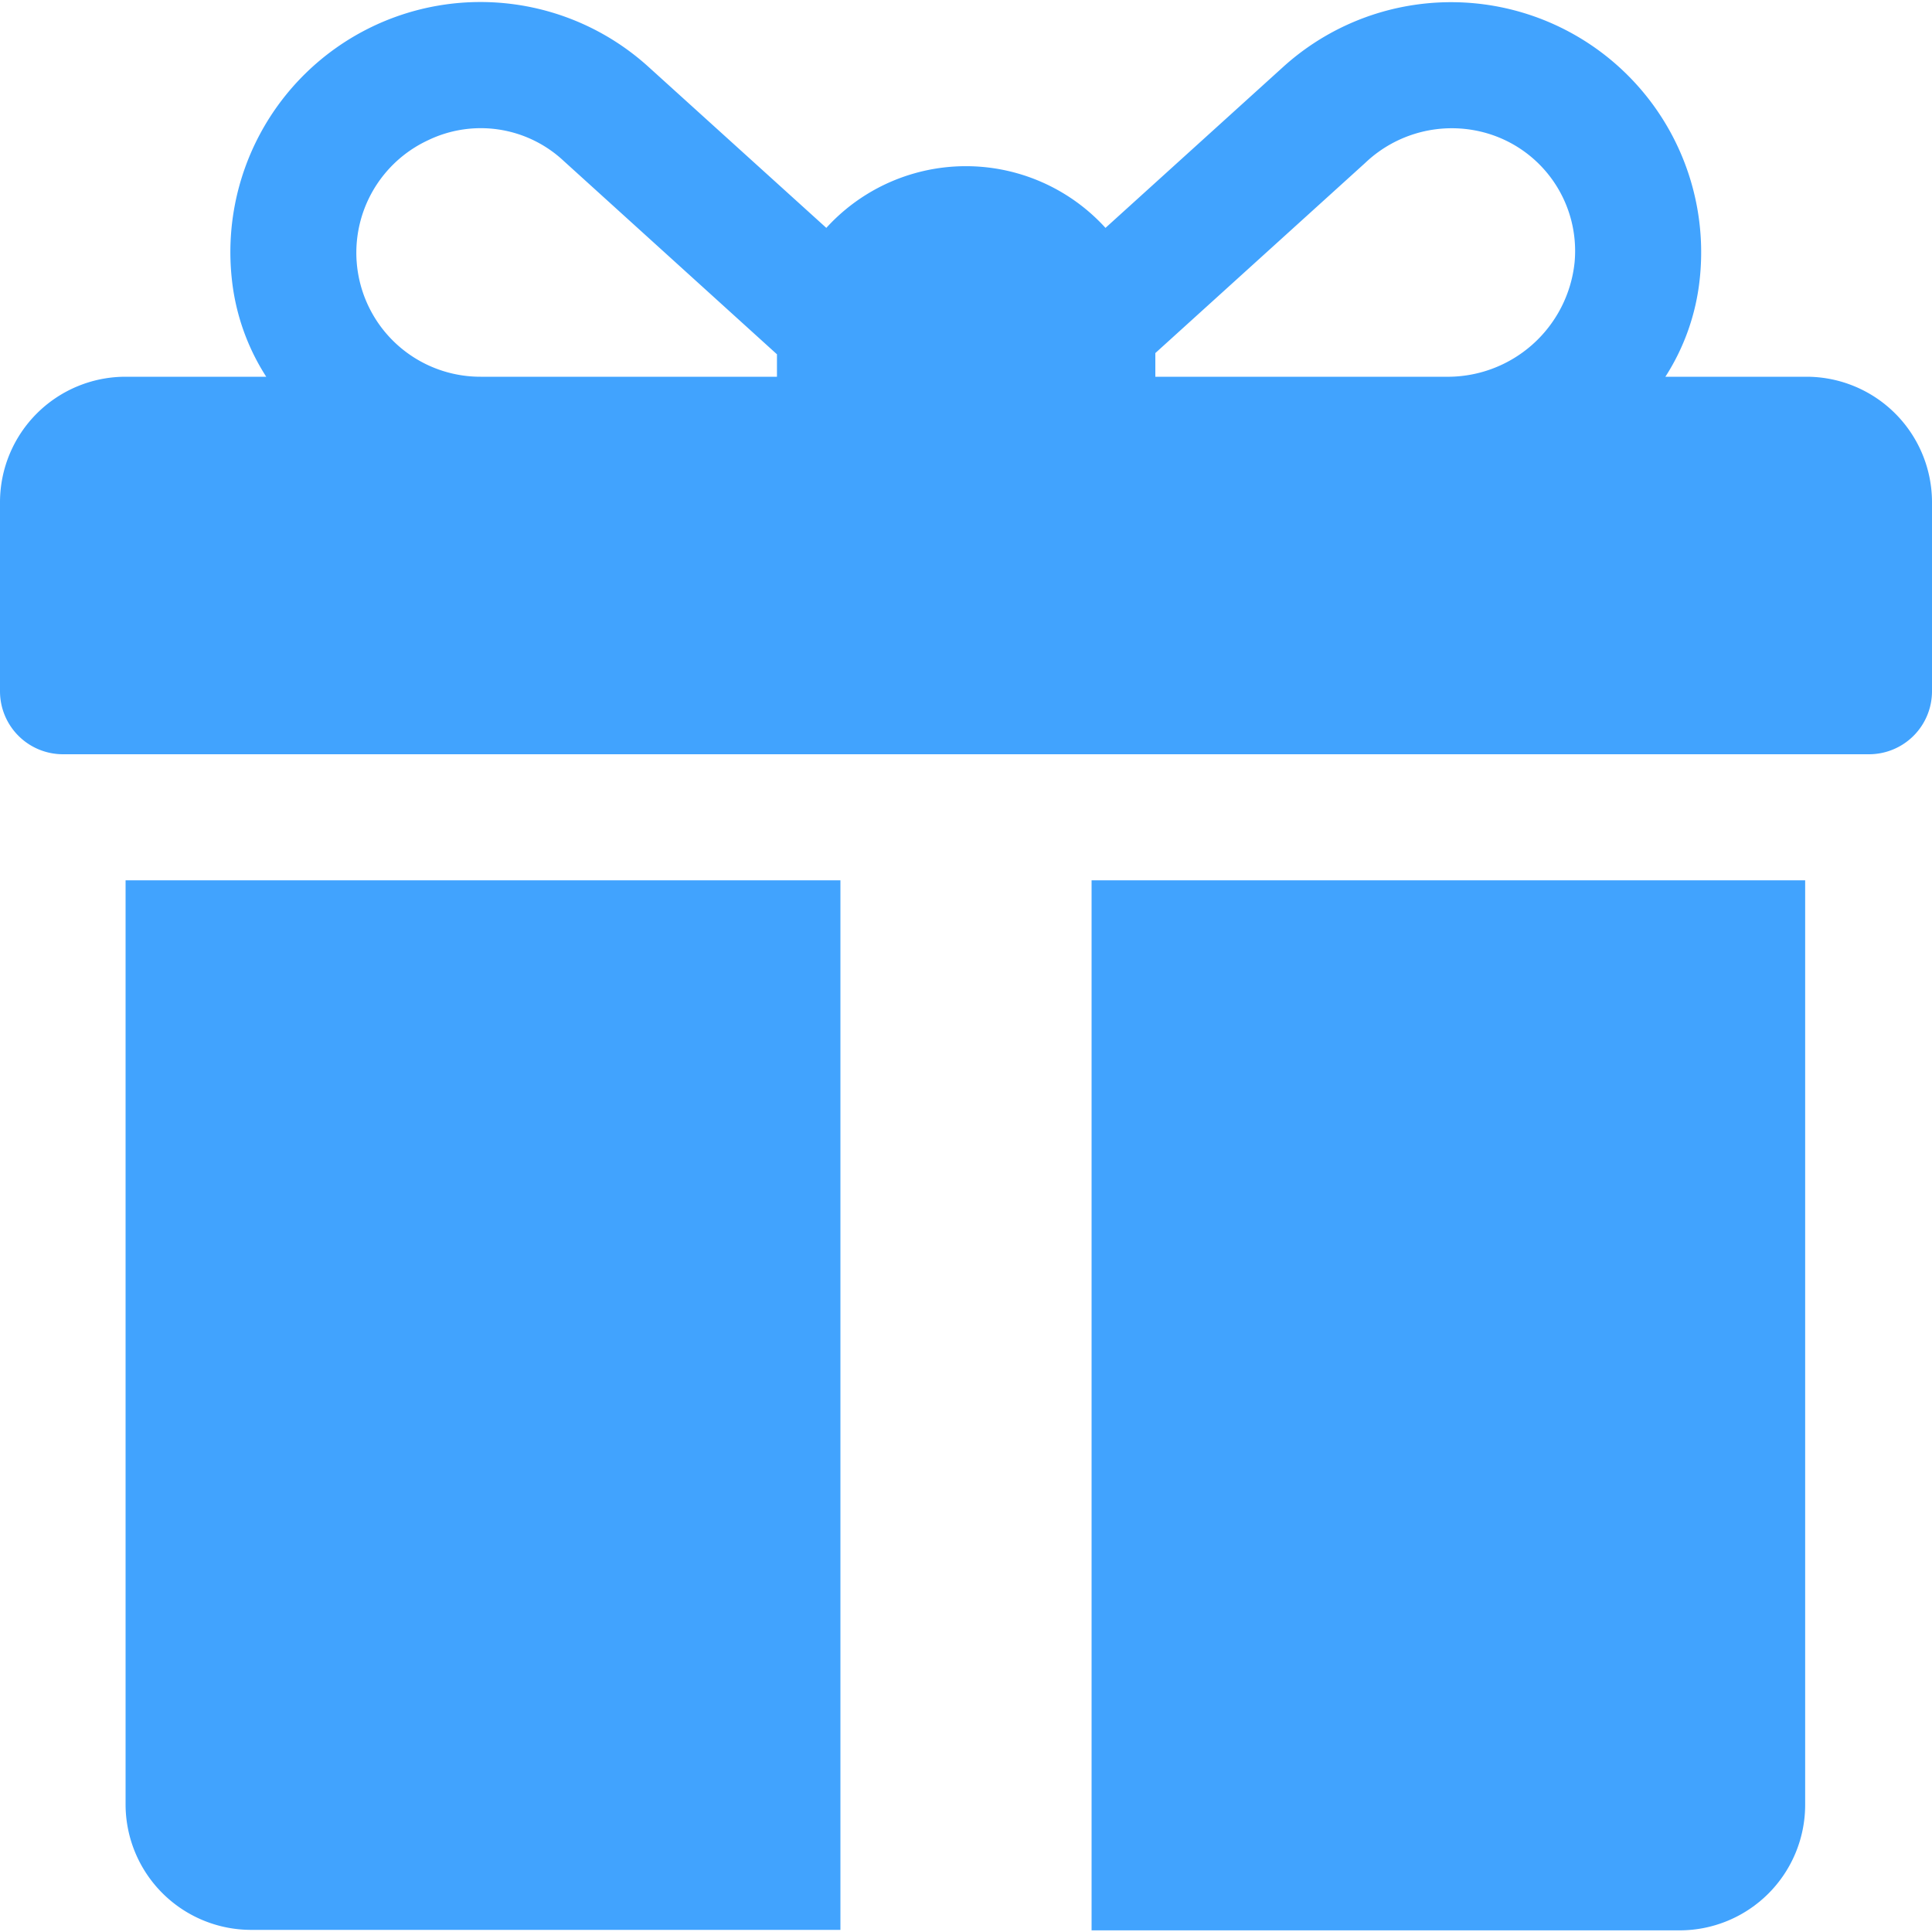 <svg xmlns="http://www.w3.org/2000/svg" width="20" height="20" viewBox="0 0 20 20">
    <defs>
        <clipPath id="clip-path">
            <path id="Прямоугольник_33" fill="#41a3fe" stroke="#707070" d="M0 0H20V20H0z" transform="translate(195 783)"/>
        </clipPath>
        <style>
            .cls-3{fill:#41a3fe}
        </style>
    </defs>
    <g id="Группа_масок_31" clip-path="url(#clip-path)" transform="translate(-195 -783)">
        <g id="giftbox" transform="translate(195 783)">
            <g id="Сгруппировать_41">
                <g id="Сгруппировать_40">
                    <path id="Контур_111" d="M18.7 3.9h-1.46a2.316 2.316 0 0 0 .355-1.006 2.589 2.589 0 0 0-4.313-2.2l-1.838 1.665a1.954 1.954 0 0 0-2.89 0L6.714.693A2.589 2.589 0 0 0 2.4 2.89a2.316 2.316 0 0 0 .356 1.01H1.3A1.3 1.3 0 0 0 0 5.2v1.956a.652.652 0 0 0 .652.652h18.7A.652.652 0 0 0 20 7.156V5.2a1.3 1.3 0 0 0-1.3-1.3zM8.043 3.678V3.9H4.975a1.284 1.284 0 0 1-.542-2.449 1.255 1.255 0 0 1 1.4.213l2.206 2c.005.001.004.008.004.014zm8.257-.961A1.321 1.321 0 0 1 14.96 3.9h-3v-.222-.023l2.172-1.968a1.3 1.3 0 0 1 1.234-.315 1.269 1.269 0 0 1 .934 1.345z" class="cls-3"/>
                </g>
            </g>
            <g id="Сгруппировать_43">
                <g id="Сгруппировать_42">
                    <path id="Контур_112" d="M1.3 9.113v9.565a1.3 1.3 0 0 0 1.3 1.3h6.1V9.113z" class="cls-3"/>
                </g>
            </g>
            <g id="Сгруппировать_45">
                <g id="Сгруппировать_44">
                    <path id="Контур_113" d="M11.3 9.113v10.87h6.087a1.3 1.3 0 0 0 1.3-1.3v-9.57H11.3z" class="cls-3"/>
                </g>
            </g>
        </g>
    </g>
</svg>
